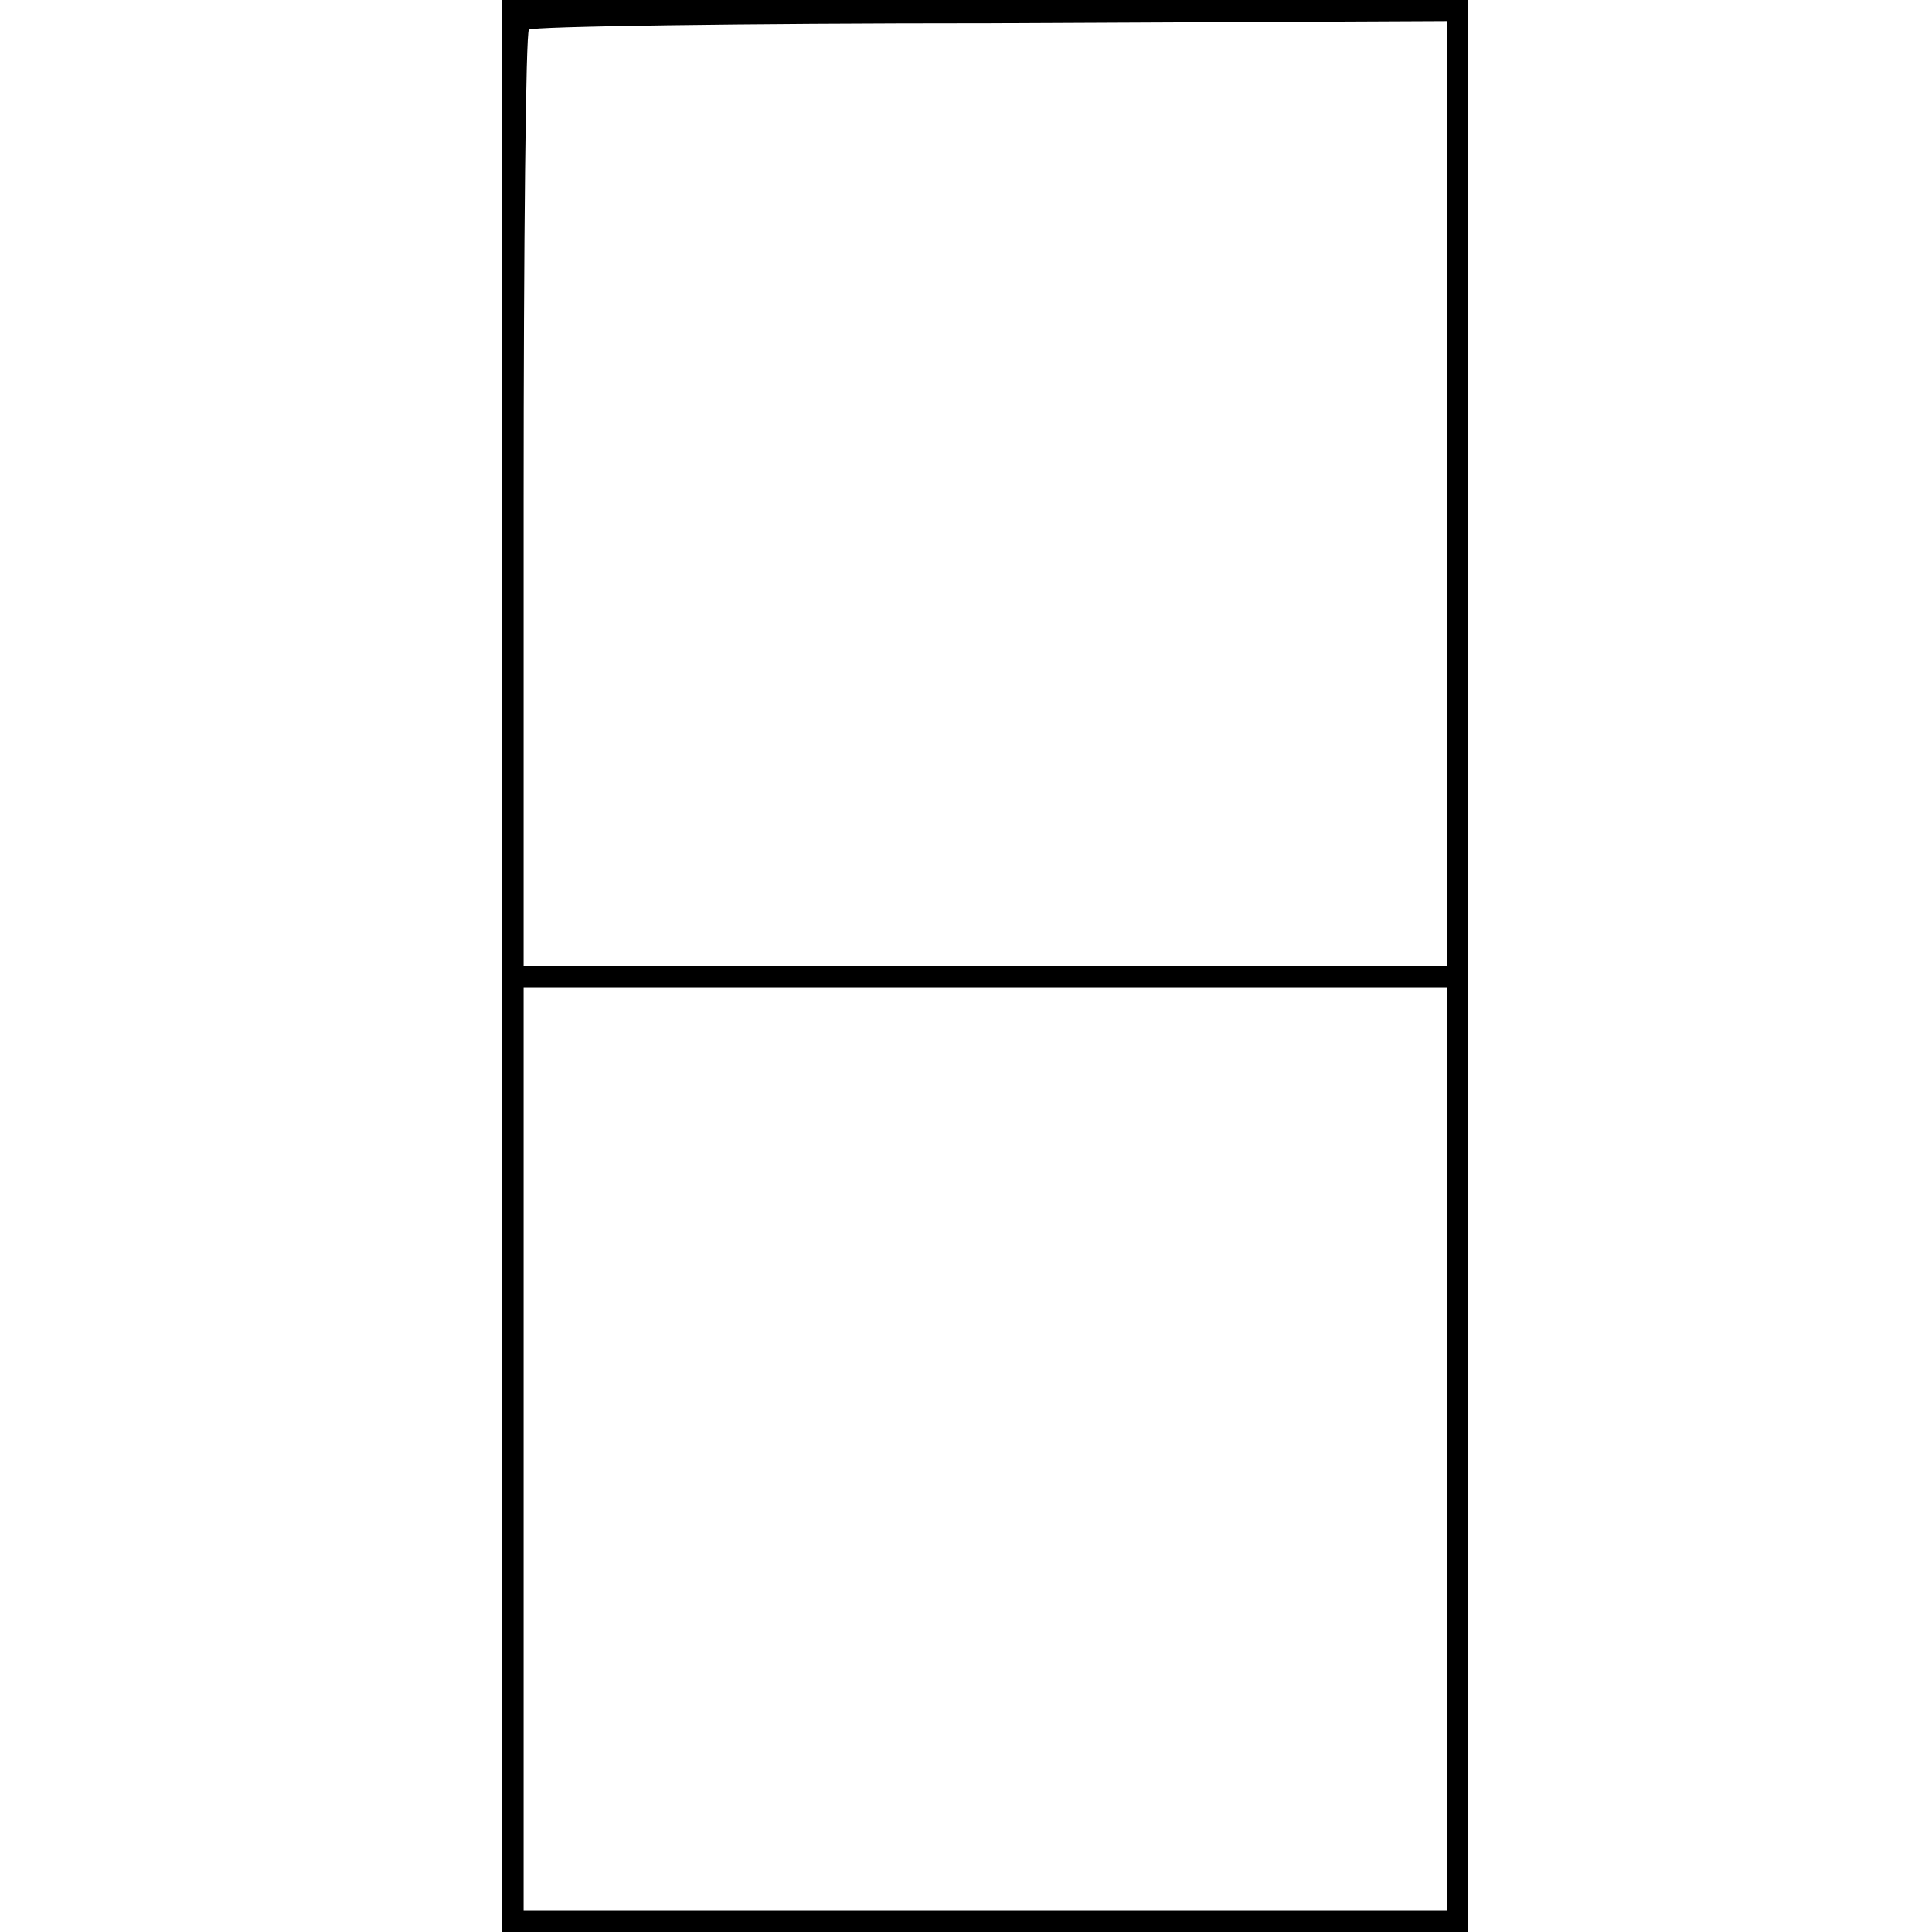 <svg viewBox="0 0 50 50" height="50" width="50" xmlns:xlink="http://www.w3.org/1999/xlink" xmlns="http://www.w3.org/2000/svg">
  <defs>
    <clipPath id="clip-Icon2">
      <rect height="50" width="50"></rect>
    </clipPath>
  </defs>
  <g clip-path="url(#clip-Icon2)" id="Icon2">
    <g transform="translate(-89 241)" id="hNQS6i01">
      <path transform="translate(0 0)" d="M102-216v25h25v-50H102Zm24.451-12.225V-216h-23.9v-12.033c0-6.621.055-12.115.137-12.2s5.467-.165,11.951-.165l11.813-.055Zm0,24.725v11.951h-23.9v-23.9h23.9Z" data-name="Path 9" id="Path_9"></path>
    </g>
  </g>
</svg>

